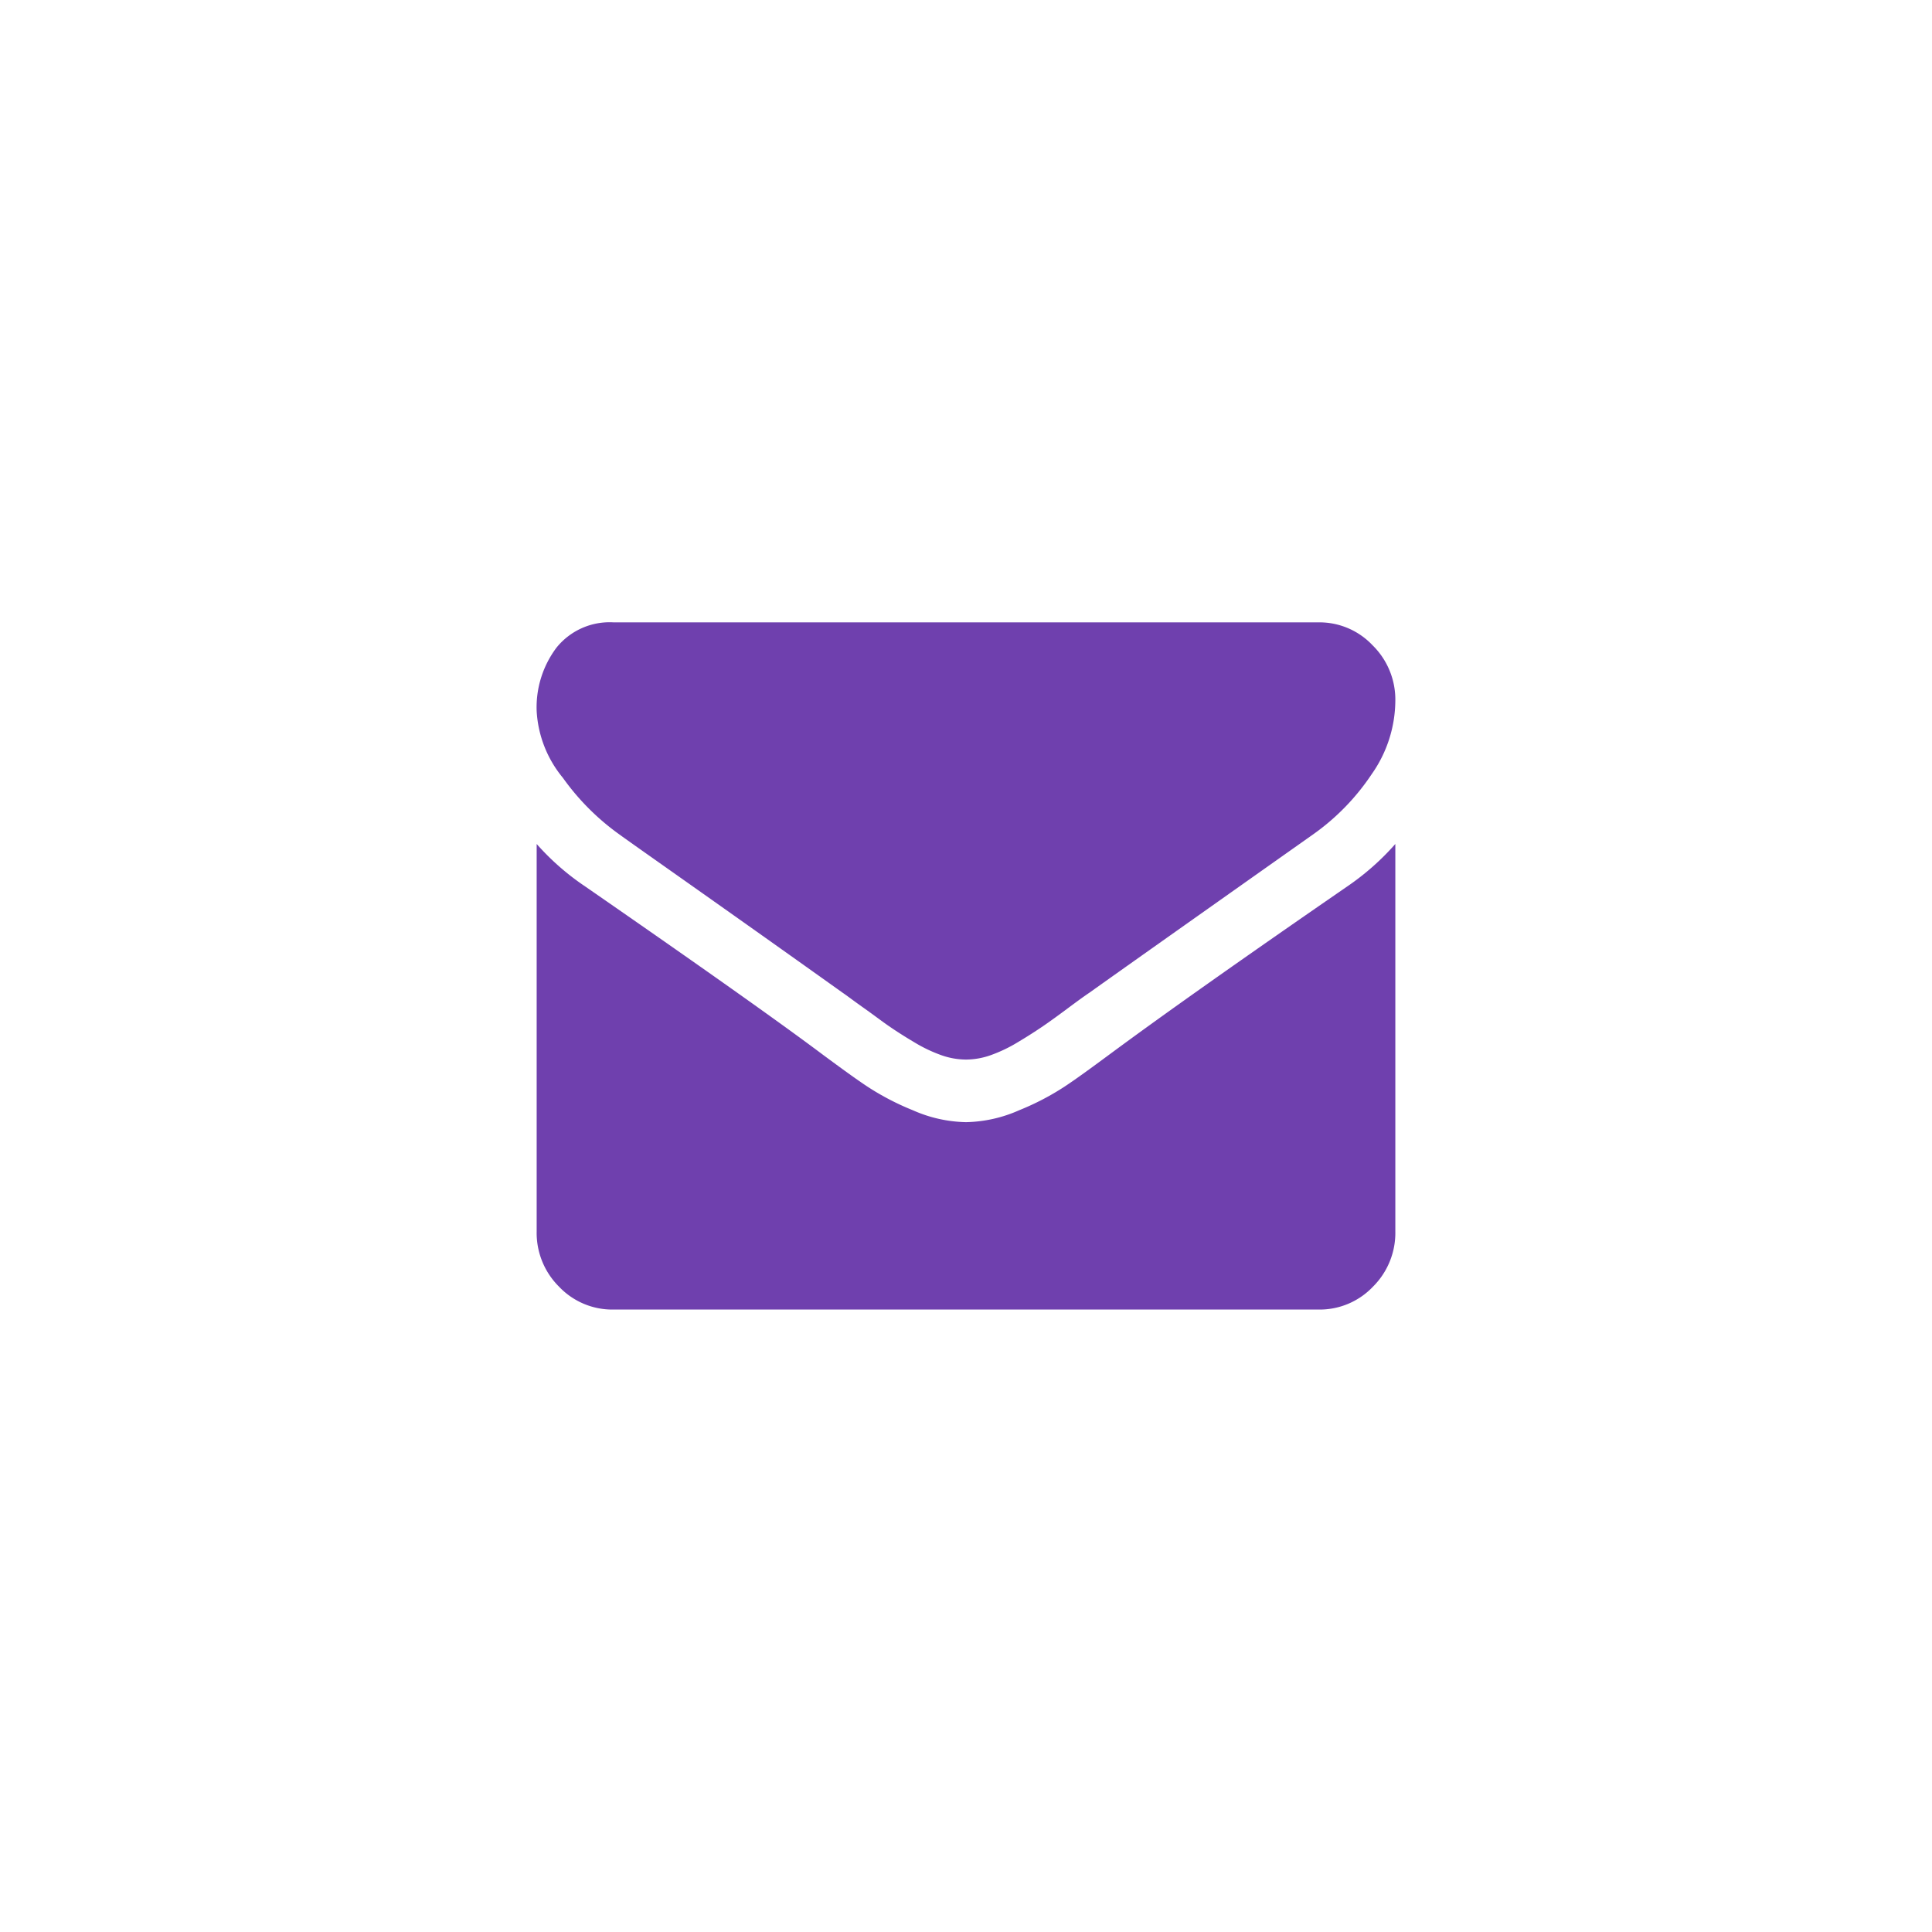 <svg xmlns="http://www.w3.org/2000/svg" width="45" height="45" viewBox="0 0 45 45">
  <defs>
    <style>
      .cls-1 {
        fill: #6f40ae;
        fill-rule: evenodd;
      }
    </style>
  </defs>
  <path id="icon" class="cls-1" d="M1285.92,950.931c0.25,0.182,1.02.722,2.29,1.62s2.24,1.589,2.92,2.074c0.08,0.053.23,0.169,0.48,0.346s0.44,0.323.6,0.433,0.35,0.233.58,0.369a3.4,3.4,0,0,0,.64.306,1.737,1.737,0,0,0,.56.1h0.02a1.737,1.737,0,0,0,.56-0.1,3.4,3.4,0,0,0,.64-0.306c0.23-.137.42-0.26,0.58-0.369s0.36-.254.6-0.433,0.4-.293.48-0.346q1.02-.727,5.22-3.694a5.346,5.346,0,0,0,1.36-1.4,3,3,0,0,0,.55-1.716,1.773,1.773,0,0,0-.53-1.285,1.7,1.7,0,0,0-1.26-.534h-16.42a1.589,1.589,0,0,0-1.33.591,2.315,2.315,0,0,0-.46,1.478,2.669,2.669,0,0,0,.61,1.551A5.638,5.638,0,0,0,1285.92,950.931Zm16.96,1.216q-3.66,2.523-5.55,3.922c-0.43.318-.77,0.566-1.04,0.744a6.1,6.1,0,0,1-1.05.546,3.19,3.19,0,0,1-1.23.278h-0.02a3.19,3.19,0,0,1-1.23-.278,6.1,6.1,0,0,1-1.05-.546c-0.27-.178-0.61-0.426-1.04-0.744q-1.5-1.126-5.54-3.922a5.881,5.881,0,0,1-1.13-.989v9.025a1.765,1.765,0,0,0,.52,1.285,1.71,1.71,0,0,0,1.27.534h16.42a1.71,1.71,0,0,0,1.27-.534,1.765,1.765,0,0,0,.52-1.285v-9.025A6,6,0,0,1,1302.88,952.147Z" transform="translate(-1271.5 -931.5)"/>
</svg>
